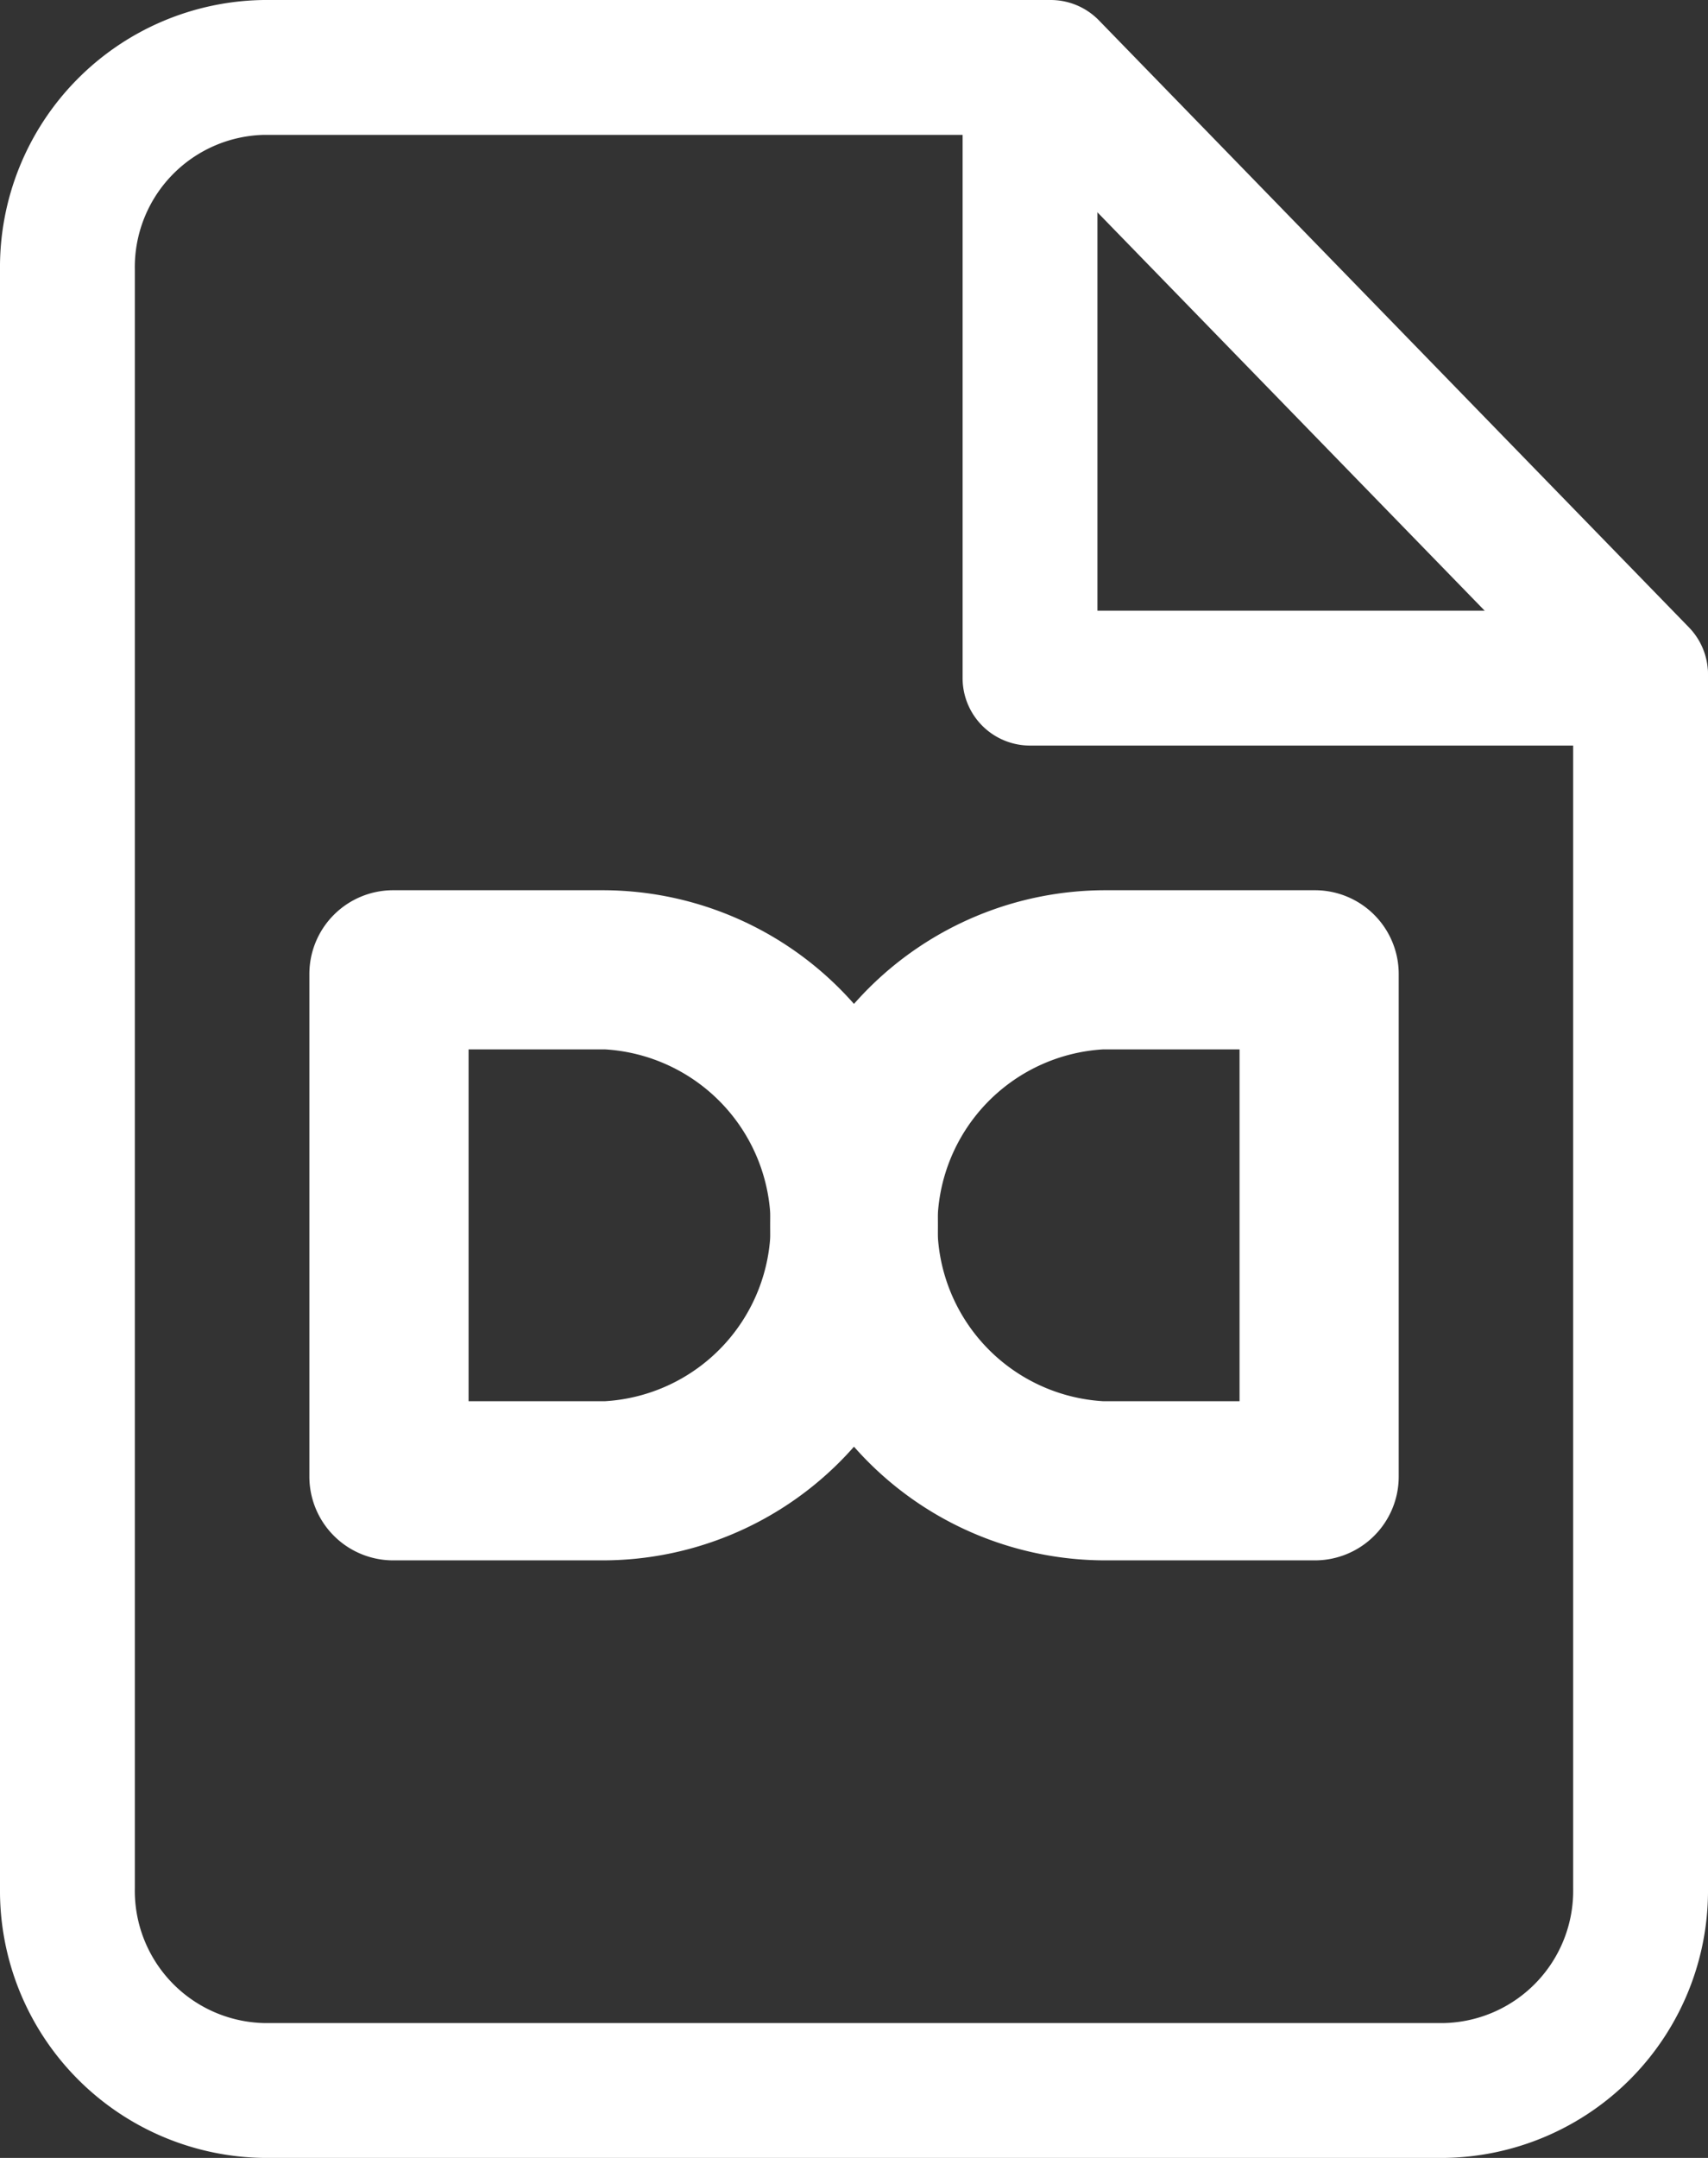 <svg xmlns="http://www.w3.org/2000/svg" width="38" height="48" viewBox="0 0 38 48">
  <rect x="0" y="0" width="38" height="48" fill="#333333" stroke="none"/>
  <g id="グループ_27363" data-name="グループ 27363" transform="translate(1.5 1.5)">
    <g id="file-plus" transform="translate(0 0)">
      <path id="パス_56663" data-name="パス 56663" d="M8.375.5h17.5A1.5,1.5,0,0,1,26.95.954l13.125,13.5A1.5,1.5,0,0,1,40.5,15.5v27a5.945,5.945,0,0,1-5.875,6H8.375a5.945,5.945,0,0,1-5.875-6V6.5A5.945,5.945,0,0,1,8.375.5Zm16.866,3H8.375A2.943,2.943,0,0,0,5.5,6.5v36a2.943,2.943,0,0,0,2.875,3h26.25a2.943,2.943,0,0,0,2.875-3V16.109Z" transform="translate(-4 -2)" fill="#ffffff"/>
      <path id="パス_56664" data-name="パス 56664" d="M27.584,17.084H14a1.5,1.5,0,0,1-1.5-1.5V2a1.5,1.5,0,0,1,3,0V14.084H27.584a1.5,1.5,0,0,1,0,3Z" transform="translate(7.416 -2)" fill="#ffffff"/>
    </g>
    <g id="グループ_27362" data-name="グループ 27362" transform="translate(5.383 18.302)">
      <path id="パス_52746" data-name="パス 52746" d="M29.2,22.677H24.542a1.864,1.864,0,0,0-1.864,1.863V35.72a1.864,1.864,0,0,0,1.864,1.863H29.2a7.453,7.453,0,1,0,0-14.906m.052,11.366H26.22V26.217h3.035a3.92,3.92,0,0,1,0,7.826" transform="translate(-22.678 -22.677)" fill="#ffffff"/>
      <path id="パス_52747" data-name="パス 52747" d="M65.978,22.677H61.316a7.453,7.453,0,1,0,0,14.906h4.661a1.864,1.864,0,0,0,1.864-1.863V24.54a1.864,1.864,0,0,0-1.864-1.863M64.3,34.043H61.265a3.92,3.92,0,0,1,0-7.826H64.3Z" transform="translate(-43.605 -22.677)" fill="#ffffff"/>
      <path id="パス_52748" data-name="パス 52748" d="M55.724,30.363a7.443,7.443,0,0,0,0,9.854,7.443,7.443,0,0,0,0-9.854" transform="translate(-43.606 -27.836)" fill="#ffffff"/>
    </g>
  </g>
</svg>

